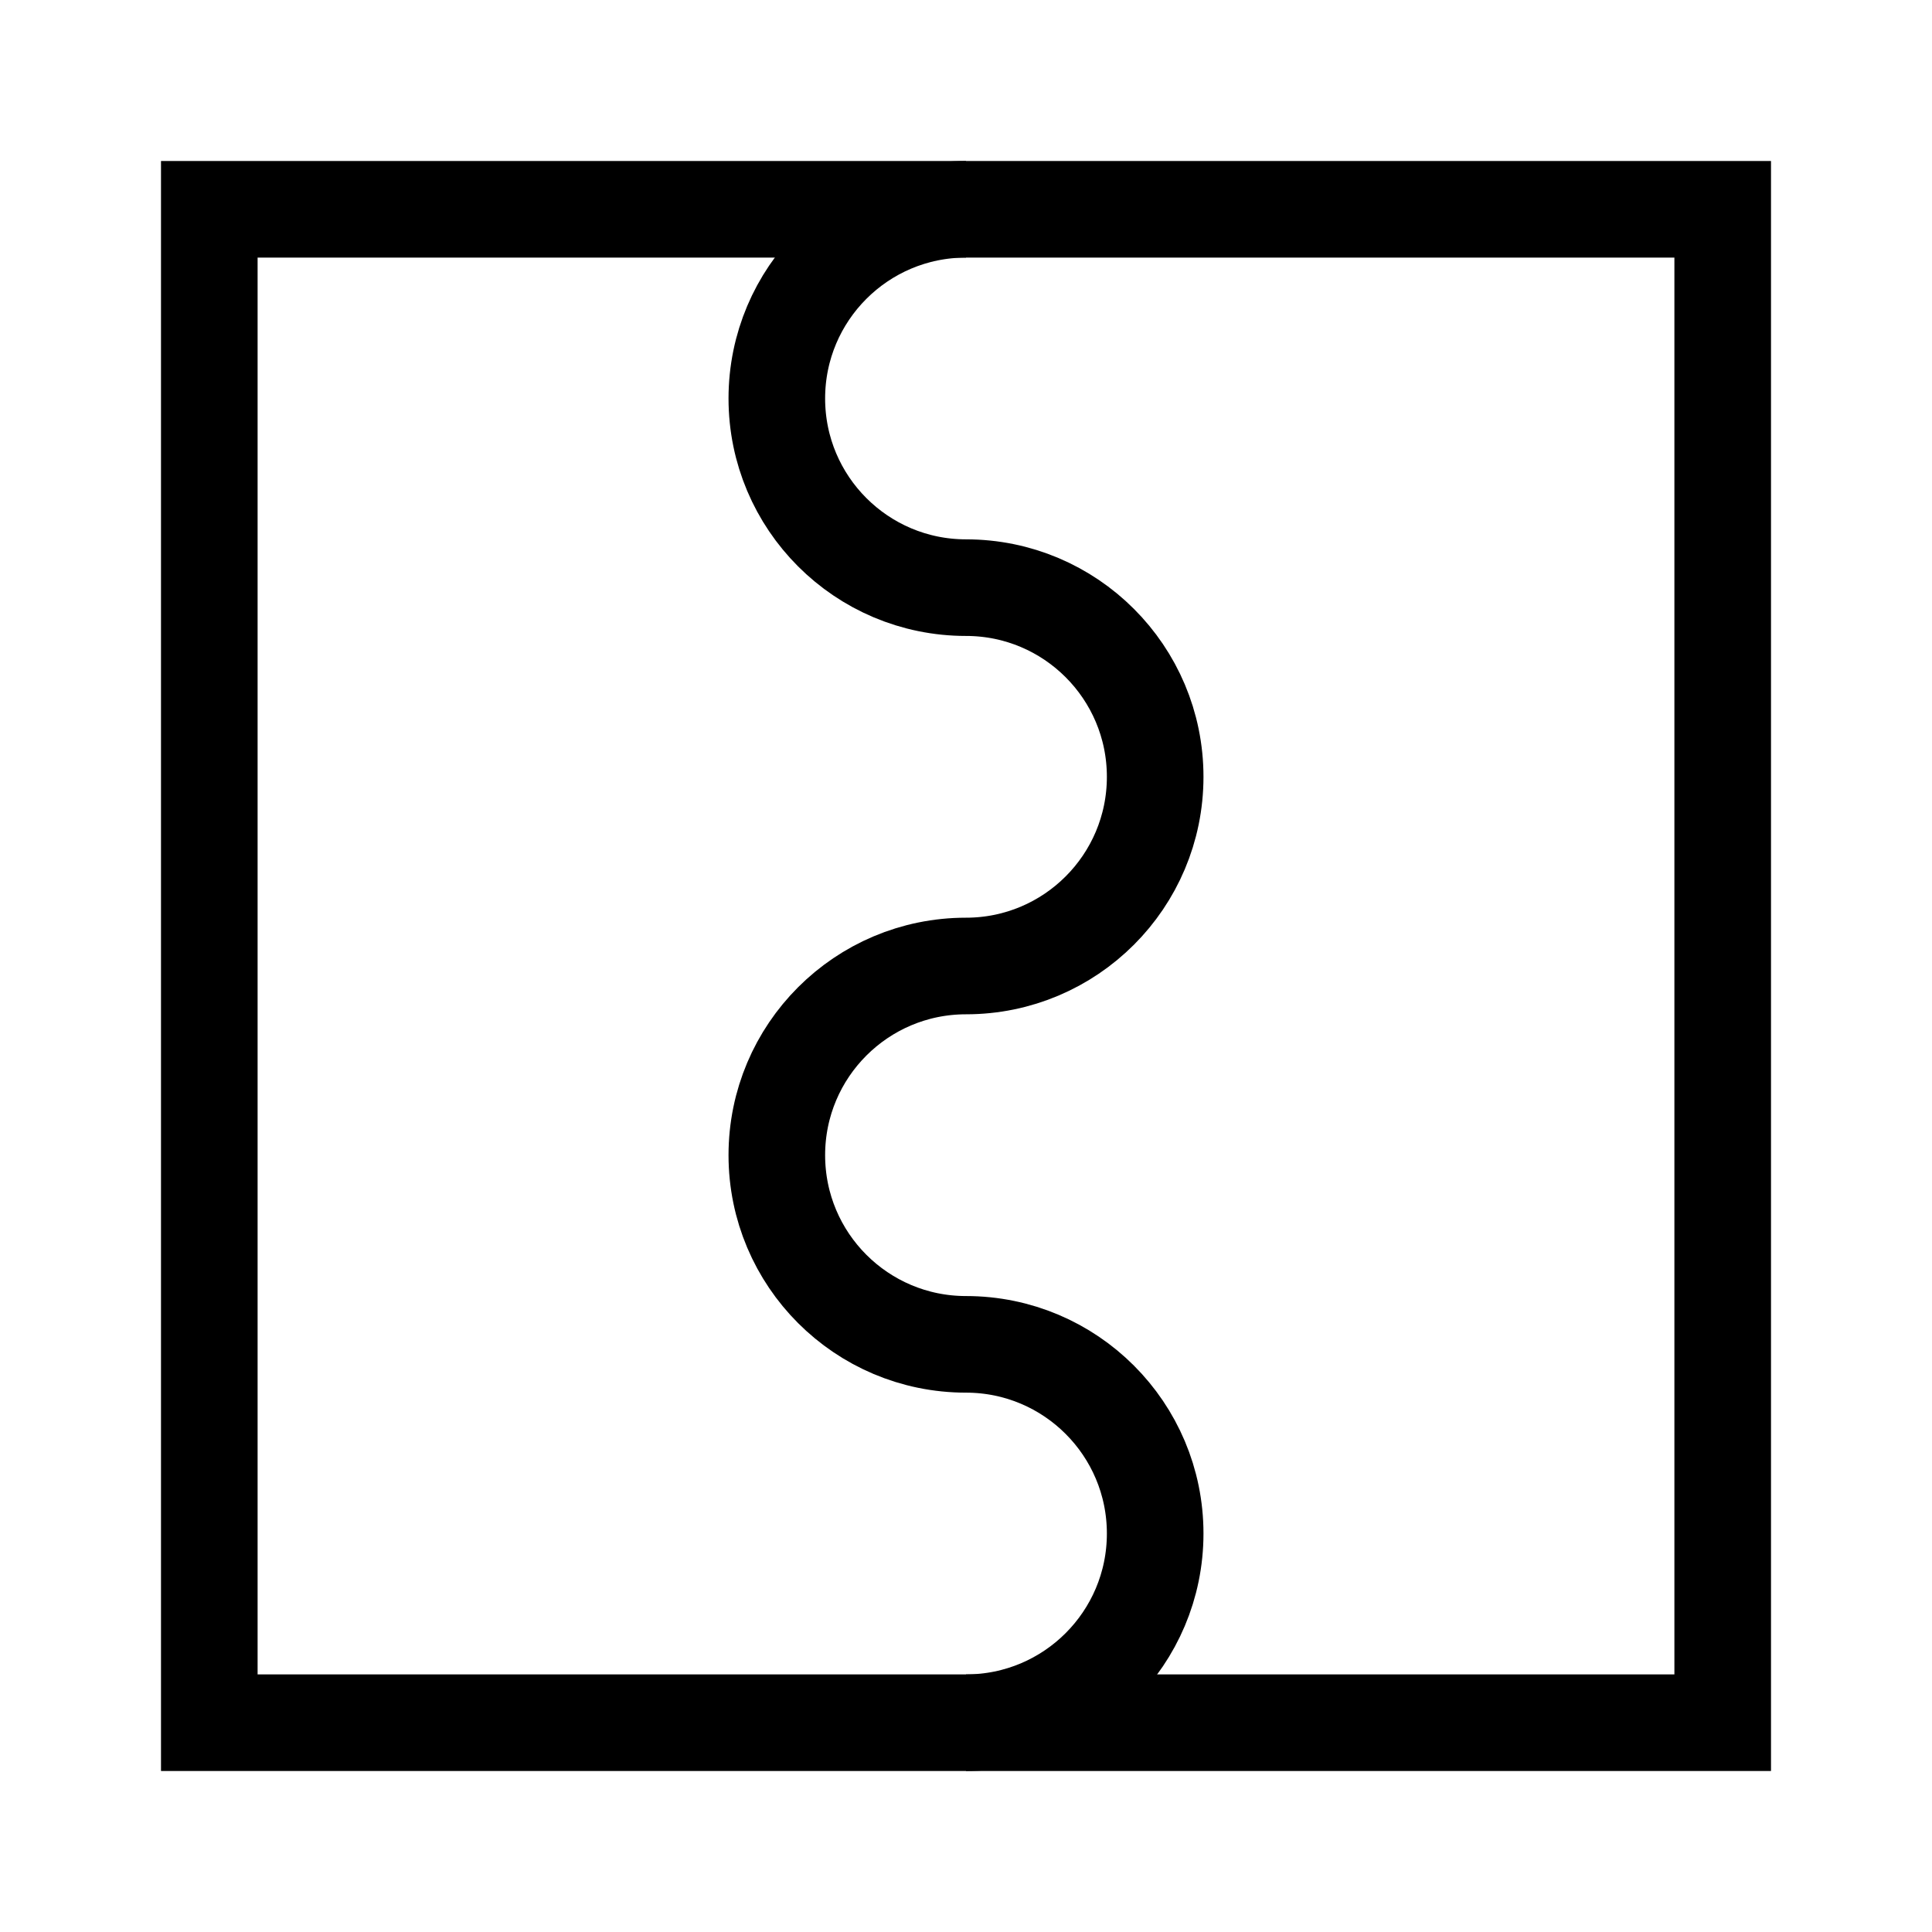 <?xml version="1.0" encoding="UTF-8"?>
<svg id="Icons" xmlns="http://www.w3.org/2000/svg" viewBox="0 0 600 600">
  <defs>
    <style>
      .cls-1 {
        fill: none;
        stroke: #000;
        stroke-miterlimit: 10;
        stroke-width: 30px;
      }
    </style>
  </defs>
  <rect class="cls-1" x="65" y="65" width="470" height="470"/>
  <path class="cls-1" d="M300,535c32.45,0,58.75-26.3,58.75-58.75s-26.3-58.75-58.75-58.75-58.75-26.3-58.75-58.75,26.3-58.75,58.75-58.75,58.75-26.3,58.75-58.75-26.3-58.75-58.75-58.75-58.75-26.3-58.75-58.75,26.3-58.75,58.75-58.75"/>
</svg>